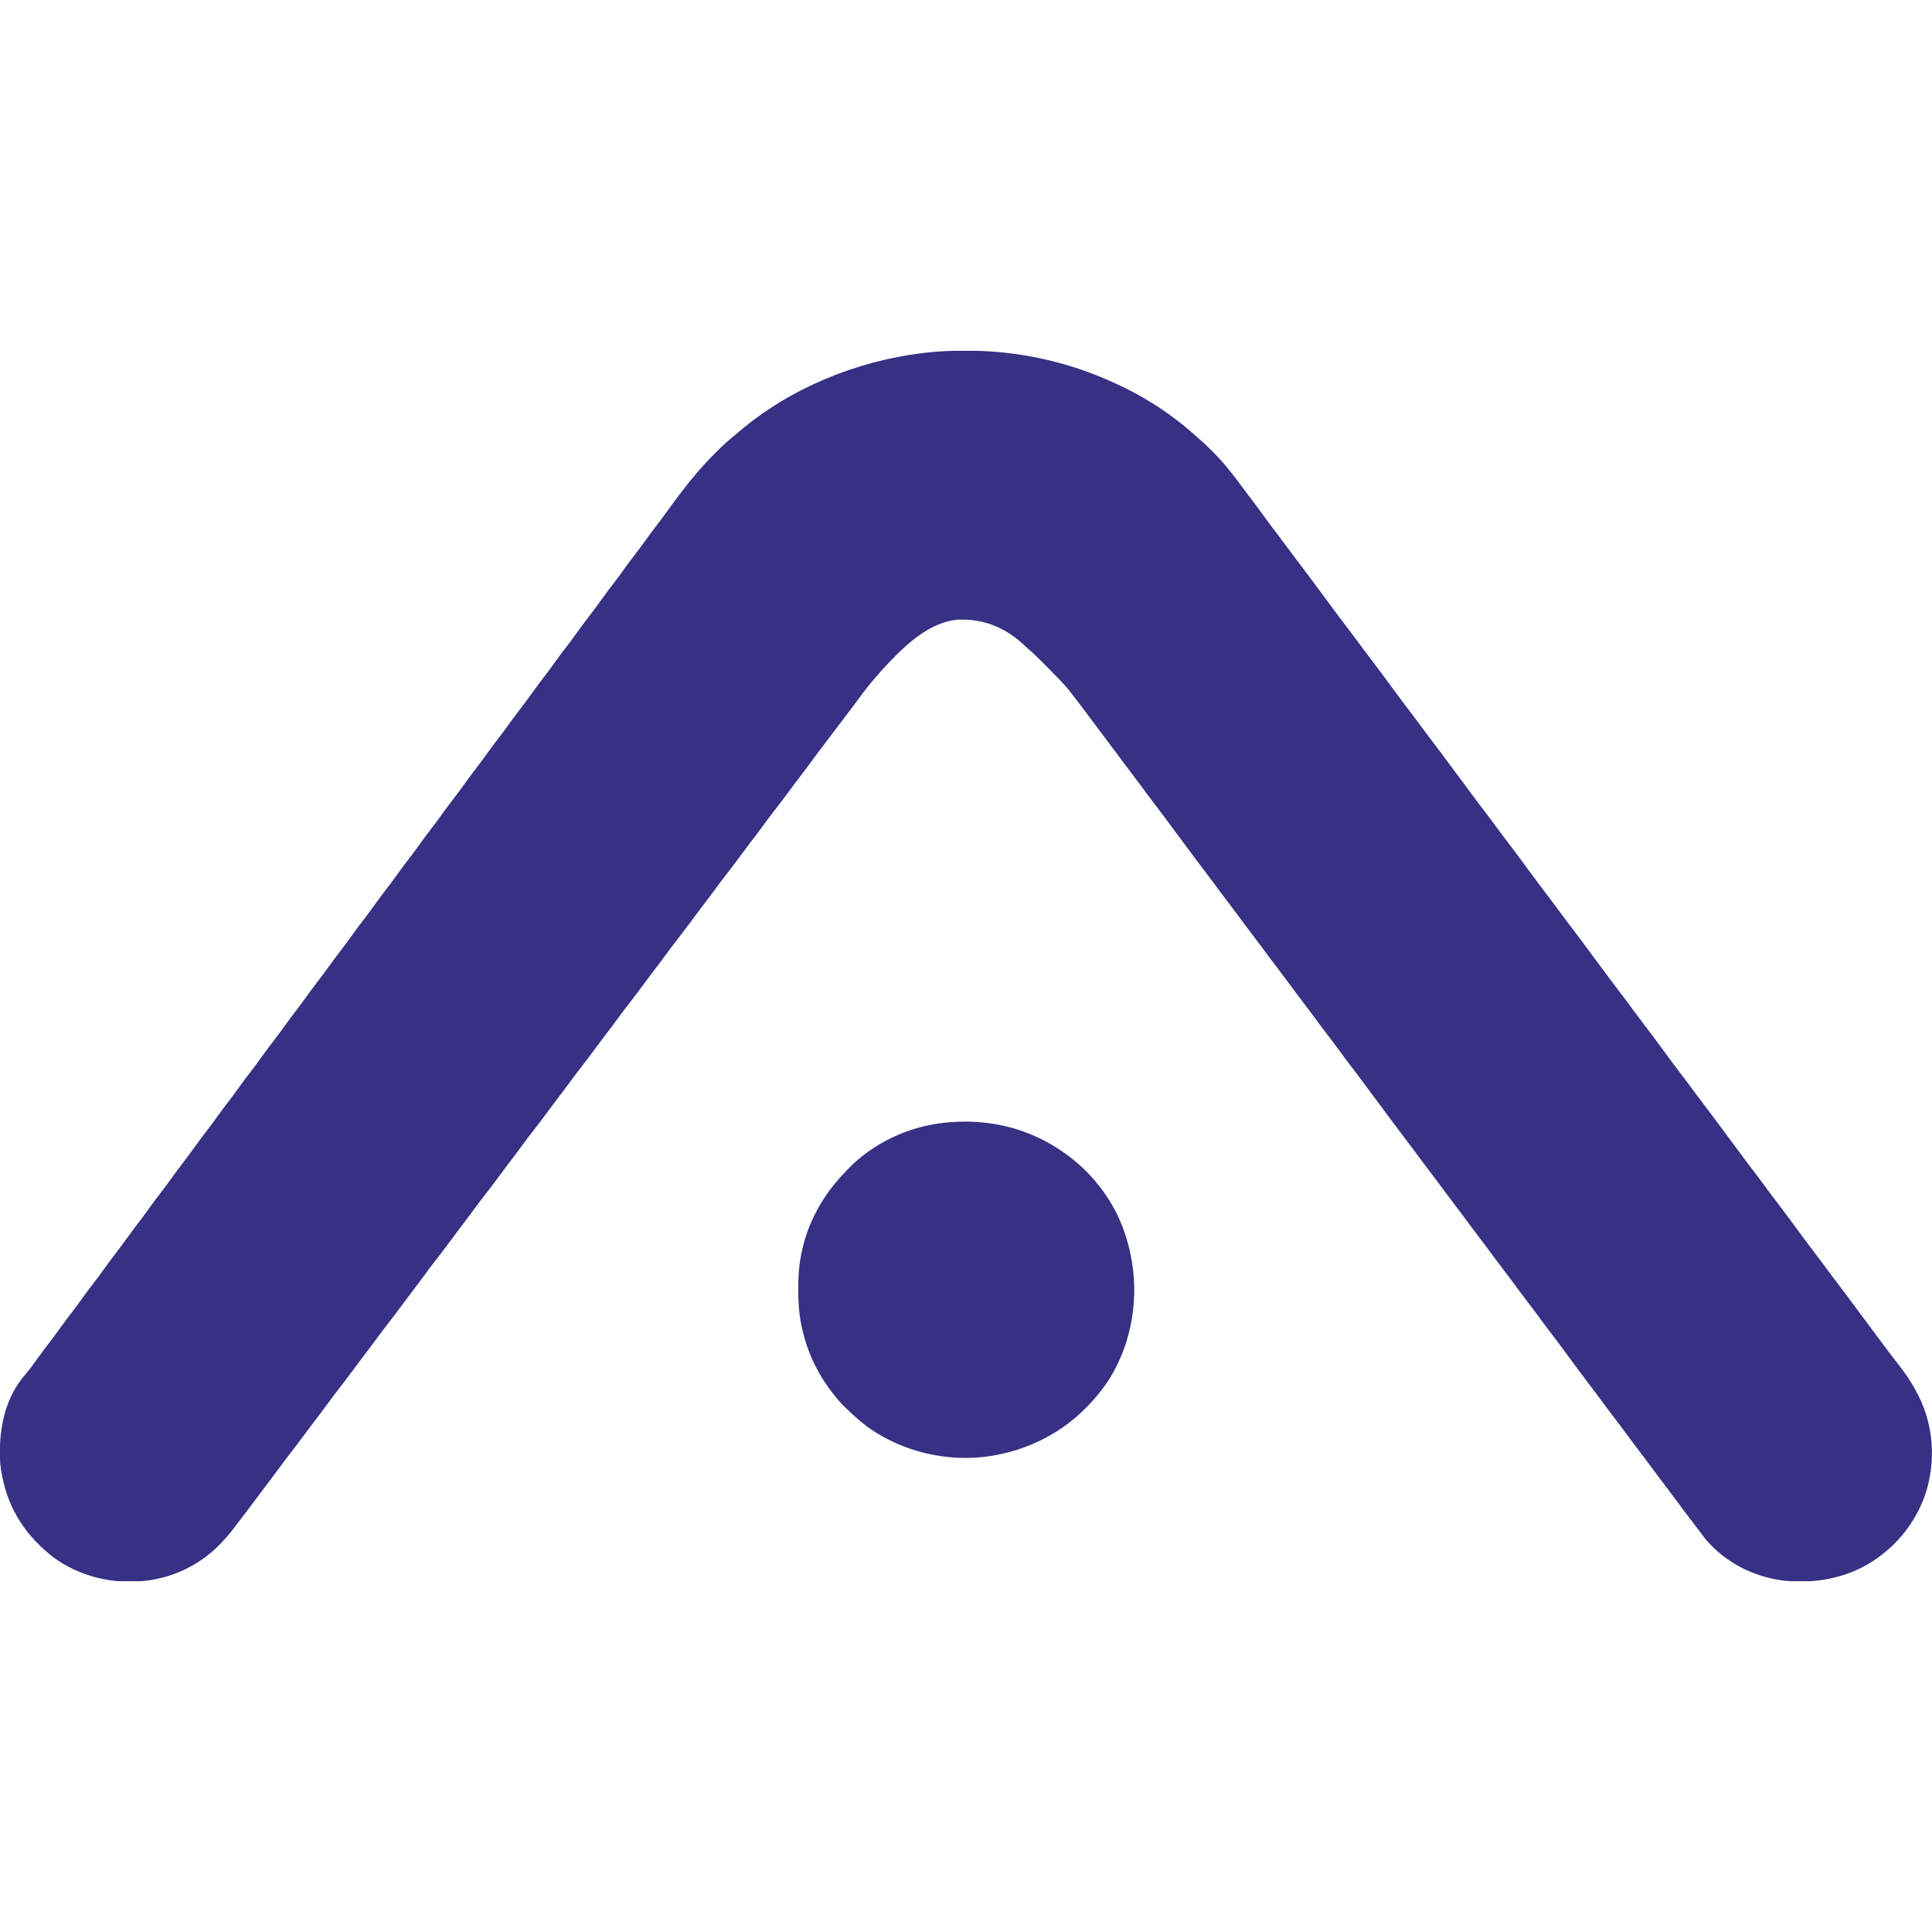 <svg width="2313" height="2313" viewBox="0 0 2313 2313" fill="none" xmlns="http://www.w3.org/2000/svg">
<style>
  path {
    fill: #383084;
  }
  @media (prefers-color-scheme: dark) {
    path {
      fill: white;
    }
  }
</style>
<g clip-path="url(#clip0_1_2)">
<path d="M1155.88 419.813C1156.72 419.813 1157.57 419.814 1158.44 419.814C1218.78 419.93 1278.15 432.813 1333 458C1333.94 458.425 1334.88 458.85 1335.85 459.288C1371.14 475.32 1404.03 496.76 1432.69 522.906C1434.66 524.689 1436.66 526.411 1438.69 528.125C1442.82 531.723 1446.68 535.575 1450.56 539.438C1451.19 540.058 1451.81 540.679 1452.46 541.319C1465.39 554.296 1476.83 568.823 1487.6 583.619C1492.06 589.752 1496.63 595.794 1501.25 601.812C1506 608.008 1510.65 614.241 1515.14 620.625C1519.54 626.844 1524.2 632.864 1528.84 638.91C1533.29 644.729 1537.67 650.589 1542 656.5C1546.93 663.225 1551.93 669.88 1557 676.5C1562.74 684.006 1568.4 691.567 1573.99 699.188C1577.63 704.148 1581.3 709.085 1585 714C1589.29 719.7 1593.53 725.435 1597.75 731.188C1603.42 738.916 1609.21 746.55 1615.04 754.163C1620.01 760.665 1624.88 767.234 1629.71 773.836C1634.07 779.777 1638.52 785.647 1643 791.5C1651.04 802.011 1658.89 812.656 1666.71 823.334C1674.05 833.356 1681.49 843.297 1689.04 853.164C1694.01 859.666 1698.88 866.235 1703.71 872.836C1708.07 878.777 1712.52 884.647 1717 890.5C1722.67 897.913 1728.26 905.379 1733.78 912.906C1737.98 918.633 1742.23 924.324 1746.5 930C1751.35 936.451 1756.16 942.928 1760.94 949.438C1766.55 957.083 1772.28 964.633 1778.04 972.164C1783.01 978.666 1787.88 985.235 1792.71 991.836C1797.07 997.777 1801.52 1003.65 1806 1009.5C1814.04 1020.01 1821.89 1030.66 1829.71 1041.33C1837.05 1051.36 1844.49 1061.3 1852.04 1071.16C1857.01 1077.67 1861.88 1084.23 1866.71 1090.84C1871.07 1096.78 1875.52 1102.65 1880 1108.5C1885.67 1115.91 1891.26 1123.38 1896.78 1130.91C1900.98 1136.63 1905.23 1142.32 1909.5 1148C1914.35 1154.45 1919.16 1160.93 1923.94 1167.44C1929.55 1175.08 1935.28 1182.63 1941.04 1190.16C1946.01 1196.67 1950.88 1203.23 1955.71 1209.84C1960.07 1215.78 1964.52 1221.65 1969 1227.5C1977.04 1238.01 1984.89 1248.66 1992.71 1259.33C2000.05 1269.36 2007.49 1279.3 2015.04 1289.16C2020.01 1295.67 2024.88 1302.23 2029.71 1308.84C2034.07 1314.78 2038.52 1320.65 2043 1326.5C2048.74 1334.01 2054.4 1341.57 2059.99 1349.19C2063.63 1354.15 2067.3 1359.08 2071 1364C2075.29 1369.7 2079.53 1375.44 2083.75 1381.19C2089.42 1388.92 2095.21 1396.55 2101.04 1404.16C2106.01 1410.67 2110.88 1417.23 2115.71 1423.84C2120.07 1429.78 2124.52 1435.65 2129 1441.5C2137.04 1452.01 2144.89 1462.66 2152.71 1473.33C2160.05 1483.36 2167.49 1493.3 2175.04 1503.16C2180.01 1509.67 2184.88 1516.23 2189.71 1522.84C2194.07 1528.78 2198.52 1534.65 2203 1540.5C2208.67 1547.91 2214.26 1555.38 2219.78 1562.91C2223.98 1568.63 2228.23 1574.32 2232.5 1580C2237.35 1586.45 2242.16 1592.93 2246.94 1599.44C2251.91 1606.22 2256.96 1612.94 2262.06 1619.62C2263.07 1620.94 2263.07 1620.94 2264.09 1622.29C2267.23 1626.41 2270.39 1630.51 2273.59 1634.58C2280.46 1643.37 2286.58 1652.25 2292 1662C2292.38 1662.68 2292.76 1663.35 2293.16 1664.05C2313.5 1700.23 2318 1741.21 2307.36 1781.44C2298.88 1811.05 2281.04 1838.6 2257 1858C2256.08 1858.76 2255.16 1859.52 2254.21 1860.3C2220.83 1887.25 2179.21 1896.49 2136.94 1892.5C2100.04 1888.29 2065.52 1870.91 2041.48 1842.18C2039.98 1840.27 2038.52 1838.33 2037.06 1836.37C2035.93 1834.87 2034.79 1833.36 2033.66 1831.86C2032.77 1830.68 2032.77 1830.68 2031.86 1829.47C2029.95 1826.93 2028.02 1824.41 2026.09 1821.89C2019.07 1812.71 2012.12 1803.49 2005.29 1794.16C2000.93 1788.22 1996.48 1782.35 1992 1776.5C1986.35 1769.11 1980.79 1761.67 1975.29 1754.16C1970.93 1748.22 1966.48 1742.35 1962 1736.5C1956.35 1729.11 1950.79 1721.67 1945.29 1714.16C1940.93 1708.22 1936.48 1702.35 1932 1696.5C1926.35 1689.11 1920.79 1681.67 1915.29 1674.16C1910.93 1668.22 1906.48 1662.35 1902 1656.5C1893.96 1645.99 1886.11 1635.34 1878.29 1624.67C1870.95 1614.64 1863.51 1604.7 1855.96 1594.84C1850.99 1588.33 1846.12 1581.77 1841.29 1575.16C1836.93 1569.22 1832.48 1563.35 1828 1557.5C1822.35 1550.11 1816.79 1542.67 1811.29 1535.16C1806.93 1529.22 1802.48 1523.35 1798 1517.5C1792.35 1510.11 1786.79 1502.67 1781.29 1495.16C1776.93 1489.22 1772.48 1483.35 1768 1477.5C1762.35 1470.11 1756.79 1462.67 1751.29 1455.16C1746.93 1449.22 1742.48 1443.35 1738 1437.5C1732.35 1430.11 1726.79 1422.67 1721.29 1415.16C1716.93 1409.22 1712.48 1403.35 1708 1397.5C1702.35 1390.11 1696.79 1382.67 1691.29 1375.16C1686.93 1369.22 1682.48 1363.35 1678 1357.5C1672.33 1350.09 1666.74 1342.62 1661.22 1335.09C1657.02 1329.37 1652.77 1323.68 1648.5 1318C1643.65 1311.55 1638.84 1305.07 1634.06 1298.56C1628.45 1290.92 1622.72 1283.37 1616.96 1275.84C1611.99 1269.33 1607.12 1262.77 1602.29 1256.16C1597.93 1250.22 1593.48 1244.35 1589 1238.5C1583.35 1231.11 1577.79 1223.67 1572.29 1216.16C1567.93 1210.22 1563.48 1204.35 1559 1198.5C1553.35 1191.11 1547.79 1183.67 1542.29 1176.16C1537.93 1170.22 1533.48 1164.35 1529 1158.5C1523.35 1151.11 1517.79 1143.67 1512.29 1136.16C1507.93 1130.22 1503.48 1124.35 1499 1118.5C1493.35 1111.11 1487.79 1103.67 1482.29 1096.16C1477.93 1090.22 1473.48 1084.35 1469 1078.5C1463.35 1071.11 1457.79 1063.67 1452.29 1056.16C1447.93 1050.22 1443.48 1044.35 1439 1038.5C1433.26 1030.99 1427.6 1023.43 1422.01 1015.81C1418.37 1010.85 1414.7 1005.92 1411 1001C1406.71 995.3 1402.47 989.565 1398.25 983.813C1392.58 976.084 1386.79 968.45 1380.96 960.837C1375.99 954.335 1371.12 947.766 1366.29 941.164C1361.93 935.223 1357.48 929.352 1353 923.5C1347.35 916.114 1341.79 908.668 1336.29 901.164C1331.93 895.223 1327.48 889.352 1323 883.5C1317.93 876.881 1312.93 870.225 1308 863.5C1300.47 853.227 1292.76 843.098 1285 833C1284.4 832.218 1283.81 831.436 1283.2 830.63C1279.55 825.868 1275.75 821.354 1271.62 817C1271.01 816.348 1270.4 815.697 1269.76 815.026C1263.3 808.227 1256.69 801.579 1250.06 794.938C1249.52 794.397 1248.99 793.856 1248.43 793.3C1242.99 787.837 1237.53 782.446 1231.67 777.434C1229.37 775.454 1227.2 773.344 1225 771.25C1202.84 751.136 1177.83 740.866 1147.86 741.825C1110.56 744.102 1078.91 777.113 1055.27 802.891C1054.15 804.156 1053.04 805.431 1051.95 806.715C1050.45 808.473 1048.93 810.212 1047.39 811.941C1040.35 819.939 1033.98 828.311 1027.71 836.93C1023.84 842.242 1019.87 847.469 1015.88 852.688C1011.22 858.772 1006.58 864.864 1002 871C997.416 877.136 992.777 883.228 988.125 889.312C982.432 896.763 976.83 904.271 971.29 911.835C966.267 918.676 961.124 925.42 955.965 932.158C951.536 937.954 947.182 943.8 942.875 949.688C937.788 956.638 932.56 963.46 927.245 970.238C922.506 976.3 917.933 982.473 913.391 988.684C908.338 995.577 903.162 1002.37 897.966 1009.16C893.536 1014.95 889.182 1020.8 884.875 1026.69C879.788 1033.64 874.56 1040.46 869.245 1047.24C864.506 1053.3 859.933 1059.47 855.391 1065.68C850.338 1072.58 845.162 1079.37 839.966 1086.16C835.536 1091.95 831.182 1097.8 826.875 1103.69C821.788 1110.64 816.56 1117.46 811.245 1124.24C806.506 1130.3 801.933 1136.47 797.391 1142.68C792.338 1149.58 787.162 1156.37 781.966 1163.16C777.536 1168.95 773.182 1174.8 768.875 1180.69C763.788 1187.64 758.56 1194.46 753.245 1201.24C748.506 1207.3 743.933 1213.47 739.391 1219.68C734.338 1226.58 729.162 1233.37 723.966 1240.16C719.536 1245.95 715.182 1251.8 710.875 1257.69C705.788 1264.64 700.56 1271.46 695.245 1278.24C690.506 1284.3 685.933 1290.47 681.391 1296.68C676.338 1303.58 671.162 1310.37 665.966 1317.16C661.536 1322.95 657.182 1328.8 652.875 1334.69C647.788 1341.64 642.56 1348.46 637.245 1355.24C632.506 1361.3 627.933 1367.47 623.391 1373.68C618.338 1380.58 613.162 1387.37 607.966 1394.16C603.536 1399.95 599.182 1405.8 594.875 1411.69C589.788 1418.64 584.56 1425.46 579.245 1432.24C574.506 1438.3 569.933 1444.47 565.391 1450.68C560.338 1457.58 555.162 1464.37 549.966 1471.16C545.536 1476.95 541.182 1482.8 536.875 1488.69C531.788 1495.64 526.56 1502.46 521.245 1509.24C516.506 1515.3 511.933 1521.47 507.391 1527.68C502.338 1534.58 497.162 1541.37 491.966 1548.16C487.536 1553.95 483.182 1559.8 478.875 1565.69C473.788 1572.64 468.56 1579.46 463.245 1586.24C458.506 1592.3 453.933 1598.47 449.391 1604.68C444.338 1611.58 439.162 1618.37 433.966 1625.16C429.536 1630.95 425.182 1636.8 420.875 1642.69C415.788 1649.64 410.56 1656.46 405.245 1663.24C400.506 1669.3 395.933 1675.47 391.391 1681.68C386.338 1688.58 381.162 1695.37 375.966 1702.16C371.536 1707.95 367.182 1713.8 362.875 1719.69C357.788 1726.64 352.56 1733.46 347.245 1740.24C342.506 1746.3 337.933 1752.47 333.391 1758.68C328.338 1765.58 323.162 1772.37 317.966 1779.16C313.536 1784.95 309.182 1790.8 304.875 1796.69C299.675 1803.79 294.341 1810.78 288.909 1817.71C285.602 1821.93 282.364 1826.18 279.188 1830.5C275.098 1835.98 270.701 1841.04 266 1846C265.157 1846.9 264.314 1847.79 263.445 1848.71C240.675 1872.24 210.417 1887.48 178 1892C177.339 1892.09 176.678 1892.19 175.997 1892.28C136.195 1897.34 95.216 1887.77 62.98 1863.75C60.254 1861.57 57.616 1859.32 55 1857C54.511 1856.57 54.021 1856.14 53.517 1855.7C22.339 1828.26 4.472 1793.05 0.25 1751.75C0.138 1749.83 0.057 1747.92 5.14239e-05 1746C-0.02 1745.37 -0.041 1744.74 -0.062 1744.08C-1.063 1708.52 6.614 1672.39 30.643 1645.11C34.447 1640.76 37.844 1636.21 41.188 1631.5C45.999 1624.73 50.942 1618.09 56 1611.5C61.48 1604.36 66.826 1597.14 72.06 1589.82C76.99 1582.95 82.125 1576.24 87.27 1569.54C91.334 1564.22 95.29 1558.86 99.134 1553.39C103.622 1547.04 108.389 1540.91 113.117 1534.74C116.831 1529.88 120.487 1525 124 1520C128.121 1514.13 132.45 1508.44 136.813 1502.75C141.809 1496.23 146.726 1489.68 151.5 1483C156.937 1475.39 162.579 1467.96 168.27 1460.54C172.334 1455.22 176.29 1449.86 180.134 1444.39C184.622 1438.04 189.389 1431.91 194.117 1425.74C197.831 1420.88 201.487 1416 205 1411C209.121 1405.13 213.45 1399.44 217.813 1393.75C222.809 1387.23 227.726 1380.68 232.5 1374C237.937 1366.39 243.579 1358.96 249.27 1351.54C253.334 1346.22 257.29 1340.86 261.134 1335.39C265.622 1329.04 270.389 1322.91 275.117 1316.74C278.831 1311.88 282.487 1307 286 1302C290.121 1296.13 294.45 1290.44 298.813 1284.75C303.809 1278.23 308.726 1271.68 313.5 1265C318.937 1257.39 324.579 1249.96 330.27 1242.54C334.334 1237.22 338.29 1231.86 342.134 1226.39C346.622 1220.04 351.389 1213.91 356.117 1207.74C359.831 1202.88 363.487 1198 367 1193C371.121 1187.13 375.45 1181.44 379.813 1175.75C384.809 1169.23 389.726 1162.68 394.5 1156C399.937 1148.39 405.579 1140.96 411.27 1133.54C415.334 1128.22 419.29 1122.86 423.134 1117.39C427.622 1111.04 432.389 1104.91 437.117 1098.74C440.831 1093.88 444.487 1089 448 1084C452.121 1078.13 456.45 1072.44 460.813 1066.75C465.809 1060.23 470.726 1053.68 475.5 1047C480.937 1039.39 486.579 1031.96 492.27 1024.54C496.334 1019.22 500.29 1013.86 504.134 1008.39C508.622 1002.04 513.389 995.906 518.117 989.738C521.831 984.882 525.487 980.003 529 975C533.121 969.133 537.45 963.439 541.813 957.75C546.809 951.235 551.726 944.68 556.5 938C561.937 930.392 567.579 922.955 573.27 915.535C577.334 910.223 581.29 904.859 585.134 899.386C589.622 893.04 594.389 886.906 599.117 880.738C602.831 875.882 606.487 871.003 610 866C614.121 860.133 618.45 854.439 622.813 848.75C627.809 842.235 632.726 835.68 637.5 829C642.937 821.392 648.579 813.955 654.27 806.535C658.334 801.223 662.29 795.859 666.134 790.386C670.622 784.04 675.389 777.906 680.117 771.738C683.831 766.882 687.487 762.003 691 757C695.121 751.133 699.45 745.439 703.813 739.75C708.809 733.235 713.726 726.68 718.5 720C723.937 712.392 729.579 704.955 735.27 697.535C739.334 692.223 743.29 686.859 747.134 681.386C751.622 675.04 756.389 668.906 761.117 662.738C764.831 657.882 768.487 653.003 772 648C776.121 642.133 780.45 636.439 784.813 630.75C789.809 624.235 794.726 617.68 799.5 611C804.33 604.25 809.282 597.602 814.313 591C814.958 590.152 815.604 589.304 816.27 588.43C828.105 572.956 840.436 558.205 854.264 544.475C856.072 542.678 857.87 540.87 859.666 539.061C866.472 532.247 873.435 525.97 881 520C882.028 519.137 883.051 518.269 884.066 517.391C945.131 465.023 1024.66 432.501 1104.06 422.75C1104.74 422.667 1105.41 422.583 1106.1 422.498C1122.68 420.477 1139.18 419.79 1155.88 419.813Z" fill="#383084"/>
<path d="M1295 1397C1302.66 1404.13 1309.61 1411.7 1316 1420C1316.43 1420.54 1316.85 1421.09 1317.29 1421.65C1337.47 1447.54 1349.68 1477.73 1355 1510C1355.12 1510.7 1355.24 1511.4 1355.36 1512.11C1363.5 1562.29 1352.3 1617 1322.98 1658.6C1289.57 1704.84 1243.29 1733.62 1187 1743C1135.97 1751.14 1081.15 1738.72 1039.15 1708.68C1030.21 1702.07 1022.02 1694.68 1014 1687C1013.25 1686.29 1012.5 1685.58 1011.73 1684.85C1006.33 1679.63 1001.61 1673.92 997 1668C996.563 1667.44 996.125 1666.88 995.674 1666.3C978.247 1643.76 966.443 1618.22 960.25 1590.44C960.051 1589.55 959.852 1588.67 959.648 1587.76C956.571 1573.18 955.617 1558.67 955.687 1543.81C955.689 1543.01 955.691 1542.2 955.693 1541.37C955.742 1528.38 956.431 1515.77 959 1503C959.166 1502.14 959.333 1501.28 959.504 1500.4C966.791 1463.75 984.929 1431.34 1010.6 1404.46C1011.53 1403.49 1012.46 1402.51 1013.38 1401.52C1043.88 1368.89 1087.71 1348.32 1132 1344C1133.06 1343.89 1134.12 1343.78 1135.21 1343.67C1195.34 1338.41 1250.41 1356.5 1295 1397Z" fill="#383084"/>
</g>
<defs>
<clipPath id="clip0_1_2">
<rect width="2313" height="1473" fill="white" transform="translate(0 420)"/>
</clipPath>
</defs>
</svg>
